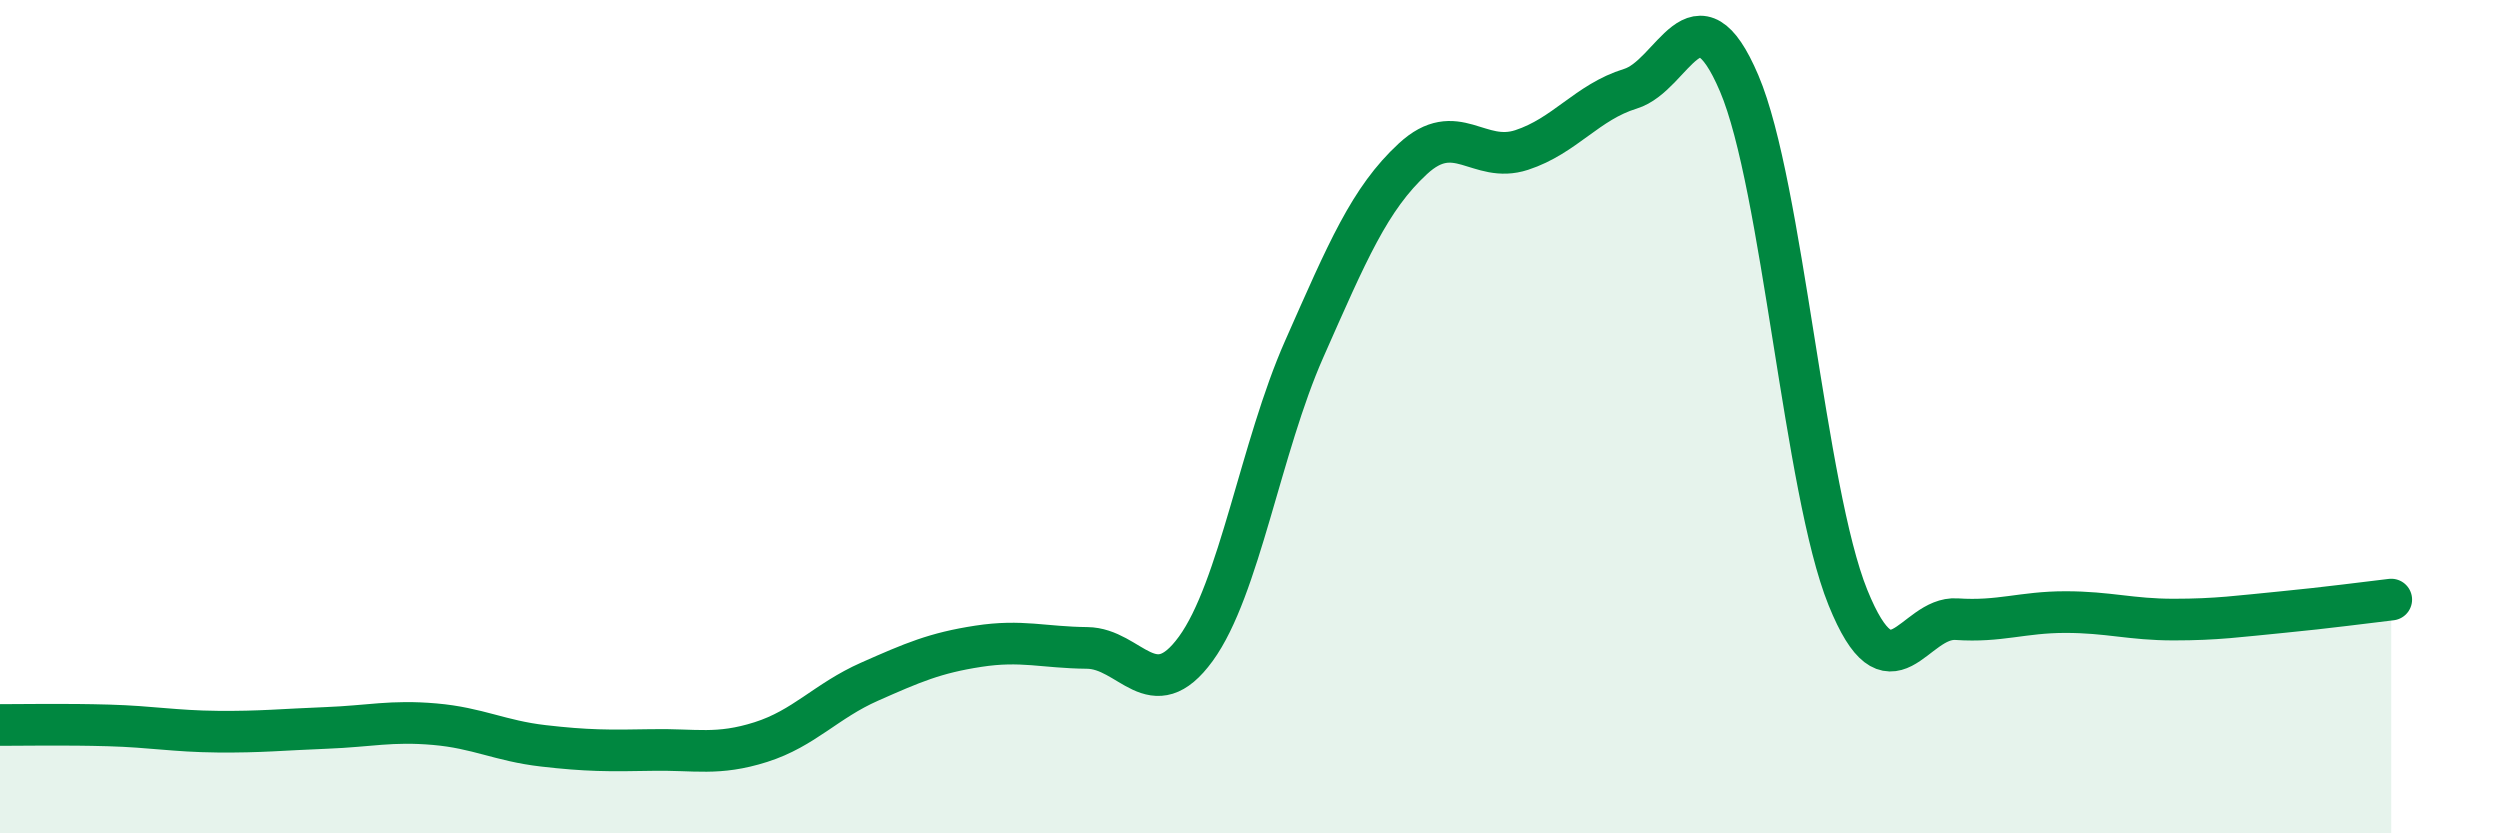 
    <svg width="60" height="20" viewBox="0 0 60 20" xmlns="http://www.w3.org/2000/svg">
      <path
        d="M 0,17.4 C 0.52,17.4 1.57,17.38 2.61,17.41 C 3.65,17.44 4.18,17.55 5.22,17.56 C 6.26,17.57 6.79,17.51 7.83,17.47 C 8.87,17.43 9.39,17.29 10.43,17.38 C 11.47,17.47 12,17.78 13.04,17.9 C 14.08,18.02 14.61,18.02 15.65,18 C 16.69,17.98 17.22,18.14 18.26,17.81 C 19.3,17.48 19.83,16.82 20.87,16.36 C 21.91,15.9 22.44,15.67 23.48,15.51 C 24.52,15.35 25.05,15.54 26.09,15.55 C 27.13,15.56 27.66,17 28.7,15.57 C 29.74,14.14 30.26,10.73 31.3,8.38 C 32.34,6.03 32.87,4.77 33.91,3.81 C 34.95,2.85 35.48,3.94 36.52,3.6 C 37.56,3.26 38.09,2.45 39.13,2.13 C 40.17,1.81 40.7,-0.44 41.74,2 C 42.78,4.44 43.31,11.77 44.35,14.34 C 45.39,16.91 45.92,14.79 46.96,14.86 C 48,14.93 48.53,14.69 49.57,14.69 C 50.61,14.69 51.13,14.87 52.17,14.87 C 53.21,14.87 53.74,14.79 54.78,14.69 C 55.82,14.59 56.87,14.45 57.39,14.39L57.39 20L0 20Z"
        fill="#008740"
        opacity="0.1"
        stroke-linecap="round"
        stroke-linejoin="round"
      />
      <path
        d="M 0,17.4 C 0.52,17.4 1.57,17.38 2.61,17.41 C 3.65,17.44 4.18,17.55 5.22,17.56 C 6.26,17.57 6.79,17.51 7.83,17.47 C 8.87,17.43 9.39,17.29 10.43,17.38 C 11.47,17.47 12,17.78 13.04,17.9 C 14.08,18.02 14.61,18.02 15.65,18 C 16.69,17.98 17.22,18.14 18.26,17.81 C 19.3,17.48 19.83,16.82 20.87,16.36 C 21.91,15.9 22.44,15.67 23.48,15.51 C 24.52,15.35 25.05,15.54 26.09,15.55 C 27.13,15.56 27.66,17 28.7,15.57 C 29.74,14.14 30.26,10.73 31.3,8.38 C 32.34,6.03 32.87,4.77 33.91,3.81 C 34.95,2.85 35.48,3.94 36.52,3.6 C 37.56,3.26 38.09,2.45 39.13,2.13 C 40.17,1.81 40.7,-0.44 41.74,2 C 42.78,4.44 43.31,11.77 44.35,14.34 C 45.39,16.91 45.92,14.79 46.96,14.86 C 48,14.93 48.53,14.69 49.57,14.69 C 50.61,14.69 51.13,14.87 52.17,14.87 C 53.21,14.87 53.74,14.79 54.78,14.69 C 55.82,14.59 56.87,14.45 57.39,14.39"
        stroke="#008740"
        stroke-width="1"
        fill="none"
        stroke-linecap="round"
        stroke-linejoin="round"
      />
    </svg>
  